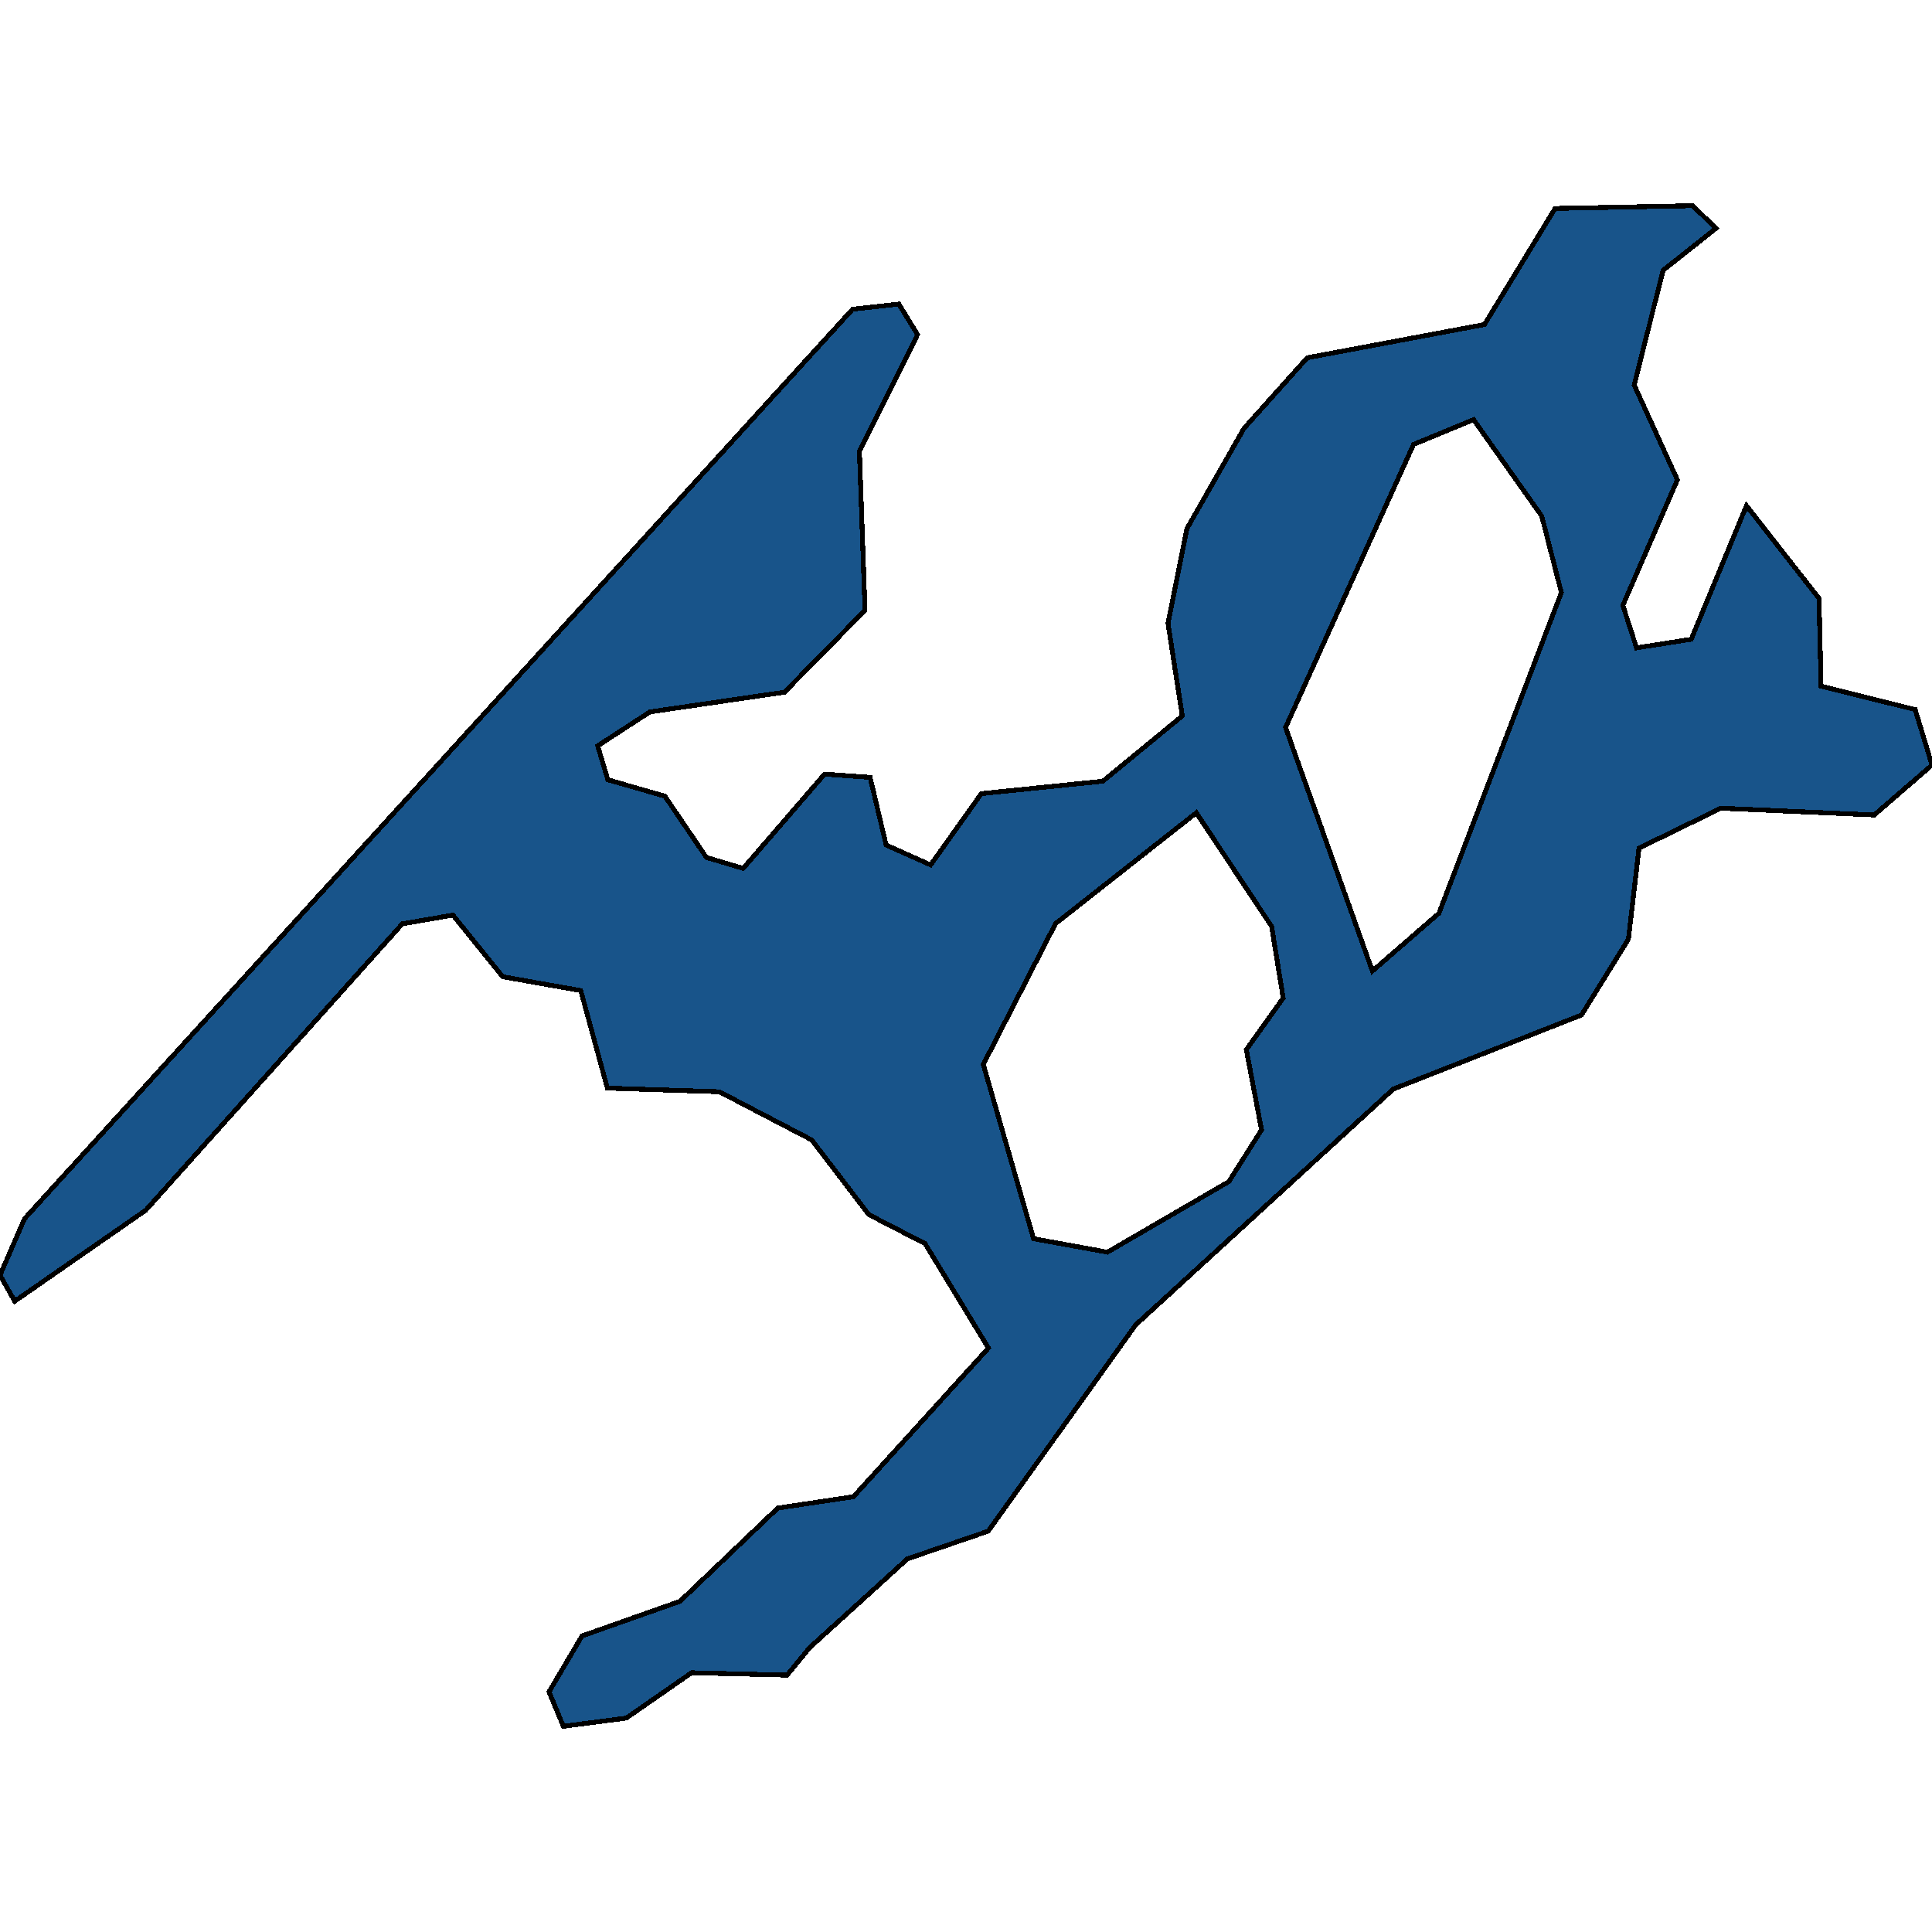 <svg xmlns="http://www.w3.org/2000/svg" width="400" height="400"><path style="stroke: black; fill: #18548a; shape-rendering: crispEdges; stroke-width: 1px;" d="M179.091,126.355L162.411,143.313L134.56,147.392L123.748,154.416L125.852,161.44L137.653,164.839L146.256,177.526L153.87,179.792L170.719,160.27L180.143,160.949L183.467,174.959L192.68,179.074L203.176,164.31L228.334,161.742L244.783,148.223L241.817,129.036L245.751,109.432L257.552,88.691L270.656,74.069L307.341,67.192L321.96,43.157L350.442,42.59L355.28,47.277L344.321,55.969L338.347,79.737L347.286,99.345L335.991,125.335L338.83,134.135L350.147,132.36L361.59,104.71L376.609,123.899L377.03,142.067L396.508,146.901L400,158.382L388.052,168.728L356.289,167.331L339.335,175.601L337.148,194.441L327.43,210.146L288.473,225.472L235.128,274.307L204.586,317.015L187.863,322.748L167.648,341.117L162.958,346.812L143.185,346.322L129.659,355.713L116.639,357.41L113.673,350.282L120.509,338.703L140.787,331.537L161.043,312.224L176.693,309.885L204.649,279.099L191.523,257.477L179.891,251.476L168.048,236.003L161.611,232.643L148.948,226.038L125.747,225.283L120.236,205.087L104.081,202.218L93.774,189.458L83.298,191.27L30.164,250.571L3.05,269.402L0,264.005L5.09,252.307L166.113,75.429L176.525,64.018L186.096,62.96L189.966,69.27L177.934,93.452ZM229.281,259.251L254.417,244.646L261.191,233.927L258.035,217.318L265.671,206.635L263.273,191.798L247.686,168.275L218.532,191.232L203.576,220.376L213.988,256.458ZM284.14,201.048L297.918,189.08L323.265,122.691L319.205,106.863L305.09,86.878L292.659,92.016L266.155,150.602Z"></path></svg>